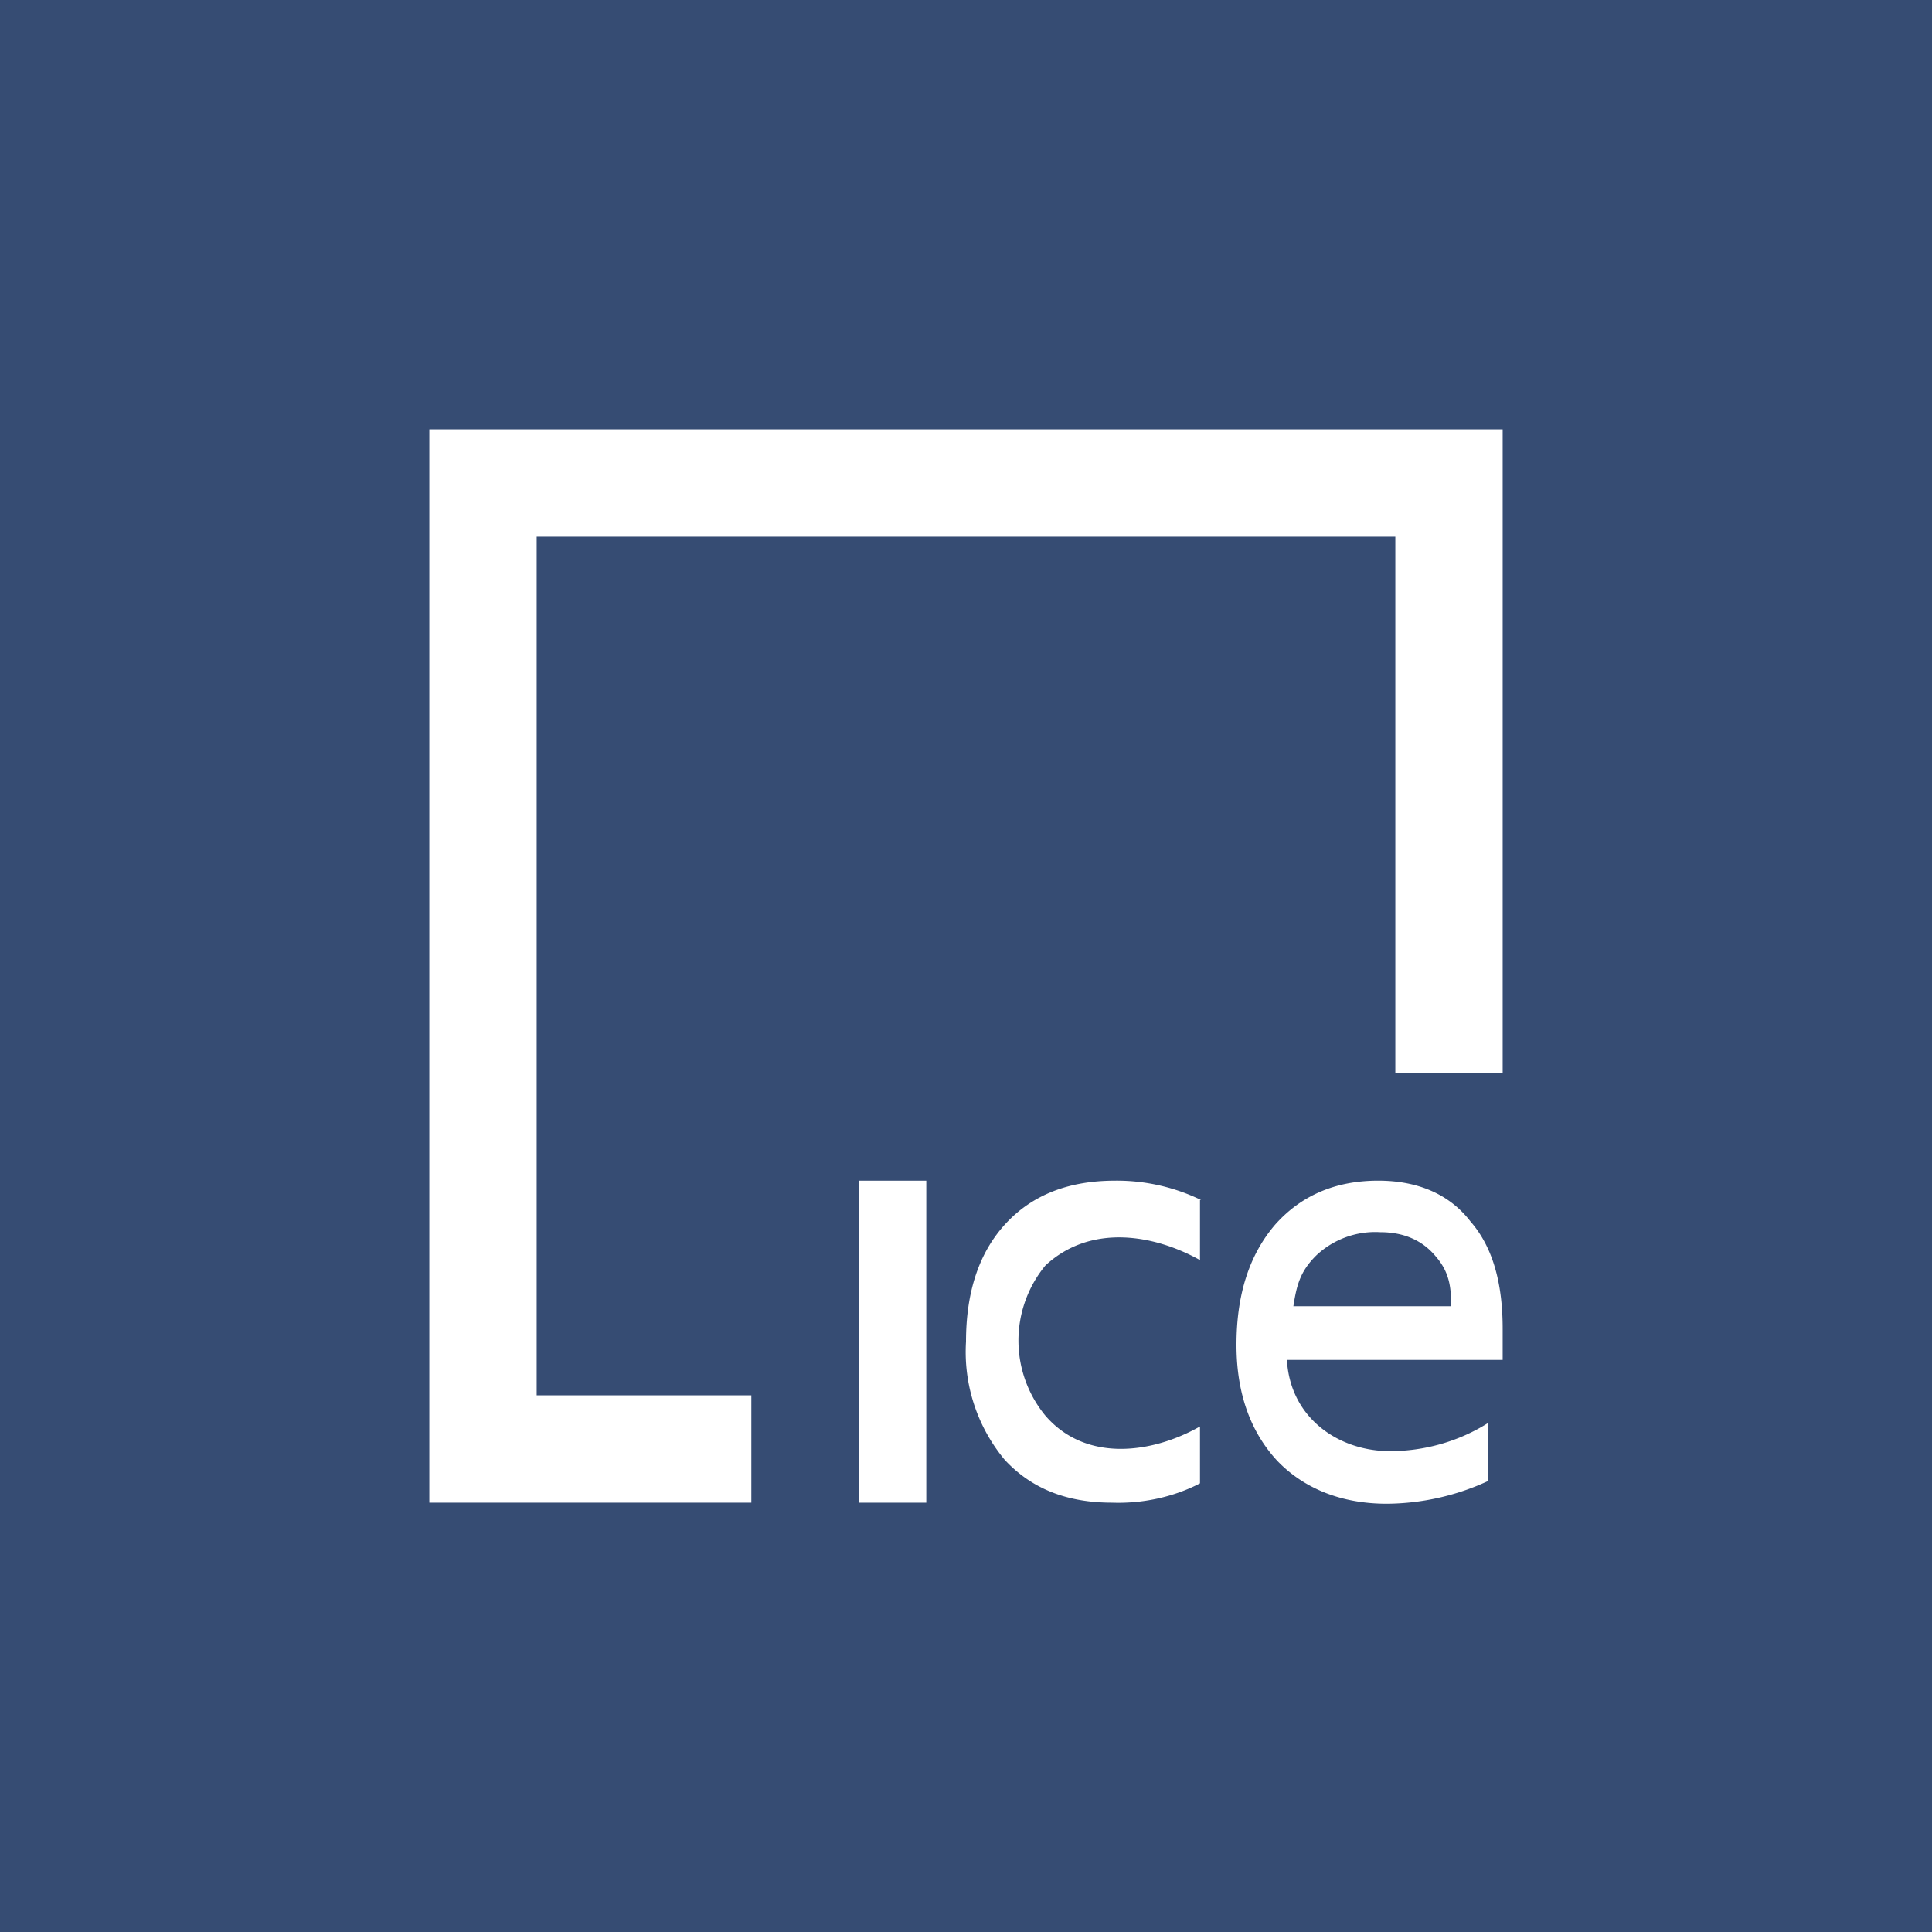 <!-- by TradingView --><svg width="18" height="18" viewBox="0 0 18 18" xmlns="http://www.w3.org/2000/svg"><path fill="#364C73" d="M0 0h18v18H0z"/><path d="M4 4h10v6h-1V5H5v8h2v1H4V4Z" fill="#fff"/><path d="M8 11h.63v3H8v-3Zm3.18.18v.56c-.43-.24-1.02-.34-1.44.05a1.1 1.1 0 0 0 0 1.4c.38.44 1 .35 1.44.1v.53c-.25.13-.54.19-.82.18-.42 0-.75-.13-1-.4A1.57 1.57 0 0 1 9 12.5c0-.46.12-.83.37-1.1.25-.27.59-.4 1.02-.4a1.8 1.8 0 0 1 .8.18ZM14 12.67v-.29c0-.42-.09-.76-.3-1-.2-.26-.5-.38-.86-.38-.4 0-.72.14-.96.41-.24.28-.36.65-.36 1.12 0 .45.13.81.38 1.08.25.26.6.4 1.02.4a2.28 2.28 0 0 0 .94-.21v-.54c-.27.17-.59.26-.91.26-.48 0-.93-.31-.96-.85h2Zm-.62-.96c.13.15.14.3.14.46h-1.47c.03-.19.06-.32.21-.47a.8.8 0 0 1 .6-.22c.21 0 .39.07.52.23Z" fill="#fff"/></svg>